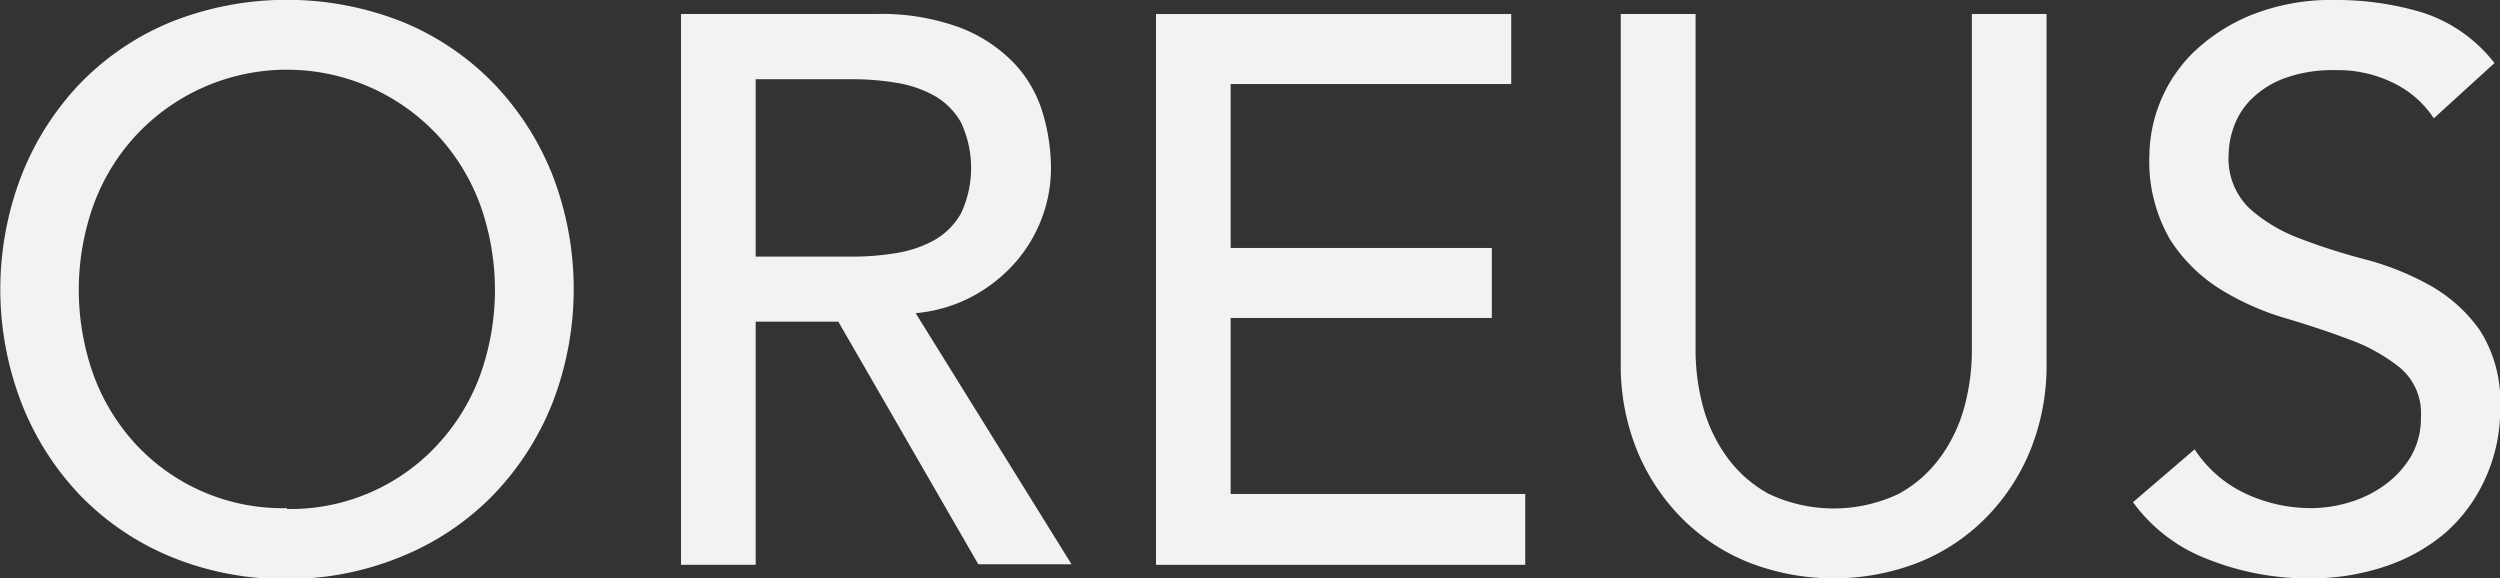 <svg id="Layer_1" data-name="Layer 1" xmlns="http://www.w3.org/2000/svg" viewBox="0 0 176.43 40.82"><rect x="0" y="0" width="176.43" height="40.82" fill="#333333" stroke="none"/><defs><style>.cls-1{fill:#f1f2f2;}</style></defs><title>oreus</title><path class="cls-1" d="M166.72,96a21,21,0,0,1-8.17-1.56,19,19,0,0,1-6.39-4.31A19.88,19.88,0,0,1,148,83.62a22.31,22.31,0,0,1,0-16.13A19.89,19.89,0,0,1,152.15,61a19,19,0,0,1,6.39-4.31,22.15,22.15,0,0,1,16.35,0A19.05,19.05,0,0,1,181.28,61a19.92,19.92,0,0,1,4.17,6.47,22.31,22.31,0,0,1,0,16.13,19.91,19.91,0,0,1-4.17,6.47,19,19,0,0,1-6.39,4.31A21,21,0,0,1,166.72,96Zm0-4.94a14.12,14.12,0,0,0,10.64-4.55,14.64,14.64,0,0,0,3-4.91,17.83,17.83,0,0,0,0-12,14.65,14.65,0,0,0-3-4.91,14.55,14.55,0,0,0-21.29,0,14.62,14.62,0,0,0-3,4.91,17.83,17.83,0,0,0,0,12,14.61,14.61,0,0,0,3,4.91A14.12,14.12,0,0,0,166.72,91Z" transform="translate(-146.47 -55.14)"/><path class="cls-1" d="M194.53,56.13h13.66a16,16,0,0,1,6.14,1,10.46,10.46,0,0,1,3.81,2.58,8.8,8.8,0,0,1,1.95,3.51,13.87,13.87,0,0,1,.55,3.76,10,10,0,0,1-.66,3.59,10.16,10.16,0,0,1-1.89,3.13,10.82,10.82,0,0,1-3,2.36,10.5,10.5,0,0,1-4,1.18l11,17.72h-6.58l-9.88-17.12H199.8V95h-5.27Zm5.27,17.12h6.91a18.83,18.83,0,0,0,3-.25,8.19,8.19,0,0,0,2.69-.91,5,5,0,0,0,1.89-1.89,7.58,7.58,0,0,0,0-6.42,5,5,0,0,0-1.89-1.89,8.18,8.18,0,0,0-2.69-.91,18.83,18.83,0,0,0-3-.25H199.8Z" transform="translate(-146.47 -55.14)"/><path class="cls-1" d="M228.05,56.13h25.07v4.94H233.32V72.64h18.43v4.94H233.32V90h20.79V95H228.05Z" transform="translate(-146.47 -55.14)"/><path class="cls-1" d="M266.13,56.13V79.94a15.27,15.27,0,0,0,.49,3.76,10.87,10.87,0,0,0,1.65,3.59,8.93,8.93,0,0,0,3,2.69,10.71,10.71,0,0,0,9.22,0,8.94,8.94,0,0,0,3-2.69,10.86,10.86,0,0,0,1.65-3.59,15.28,15.28,0,0,0,.49-3.76V56.13h5.27V80.76a15.93,15.93,0,0,1-1.15,6.17,14.68,14.68,0,0,1-3.18,4.8,14,14,0,0,1-4.77,3.13,16.55,16.55,0,0,1-11.85,0,14,14,0,0,1-4.77-3.13,14.66,14.66,0,0,1-3.18-4.8,15.92,15.92,0,0,1-1.15-6.17V56.13Z" transform="translate(-146.47 -55.14)"/><path class="cls-1" d="M301.35,86.85A8.65,8.65,0,0,0,305,90a10.9,10.9,0,0,0,4.58,1,9.34,9.34,0,0,0,2.69-.41,8.18,8.18,0,0,0,2.5-1.23,6.74,6.74,0,0,0,1.84-2,5.4,5.4,0,0,0,.71-2.8,4.2,4.2,0,0,0-1.43-3.43,12.36,12.36,0,0,0-3.54-2q-2.11-.8-4.61-1.54a18.73,18.73,0,0,1-4.61-2.06A11.26,11.26,0,0,1,299.59,72a11,11,0,0,1-1.43-6,10.35,10.35,0,0,1,3.07-7.13,12.86,12.86,0,0,1,4.09-2.66,15.21,15.21,0,0,1,6-1.07,21,21,0,0,1,6.09.88,10.47,10.47,0,0,1,5.1,3.57l-4.28,3.9a7.11,7.11,0,0,0-2.8-2.47,8.86,8.86,0,0,0-4.11-.93,10,10,0,0,0-3.65.58,6.55,6.55,0,0,0-2.33,1.48,5.23,5.23,0,0,0-1.23,1.95,6,6,0,0,0-.36,1.92,4.89,4.89,0,0,0,1.43,3.79,11.07,11.07,0,0,0,3.54,2.14,42.64,42.64,0,0,0,4.61,1.48,19.75,19.75,0,0,1,4.61,1.84,10.74,10.74,0,0,1,3.54,3.18,9.36,9.36,0,0,1,1.43,5.51,11.61,11.61,0,0,1-1.07,5A11.19,11.19,0,0,1,319,92.78a12.78,12.78,0,0,1-4.28,2.36,16.55,16.55,0,0,1-5.27.82,19.15,19.15,0,0,1-7.08-1.32A11.63,11.63,0,0,1,297,90.58Z" transform="translate(-146.47 -55.14)"/></svg>